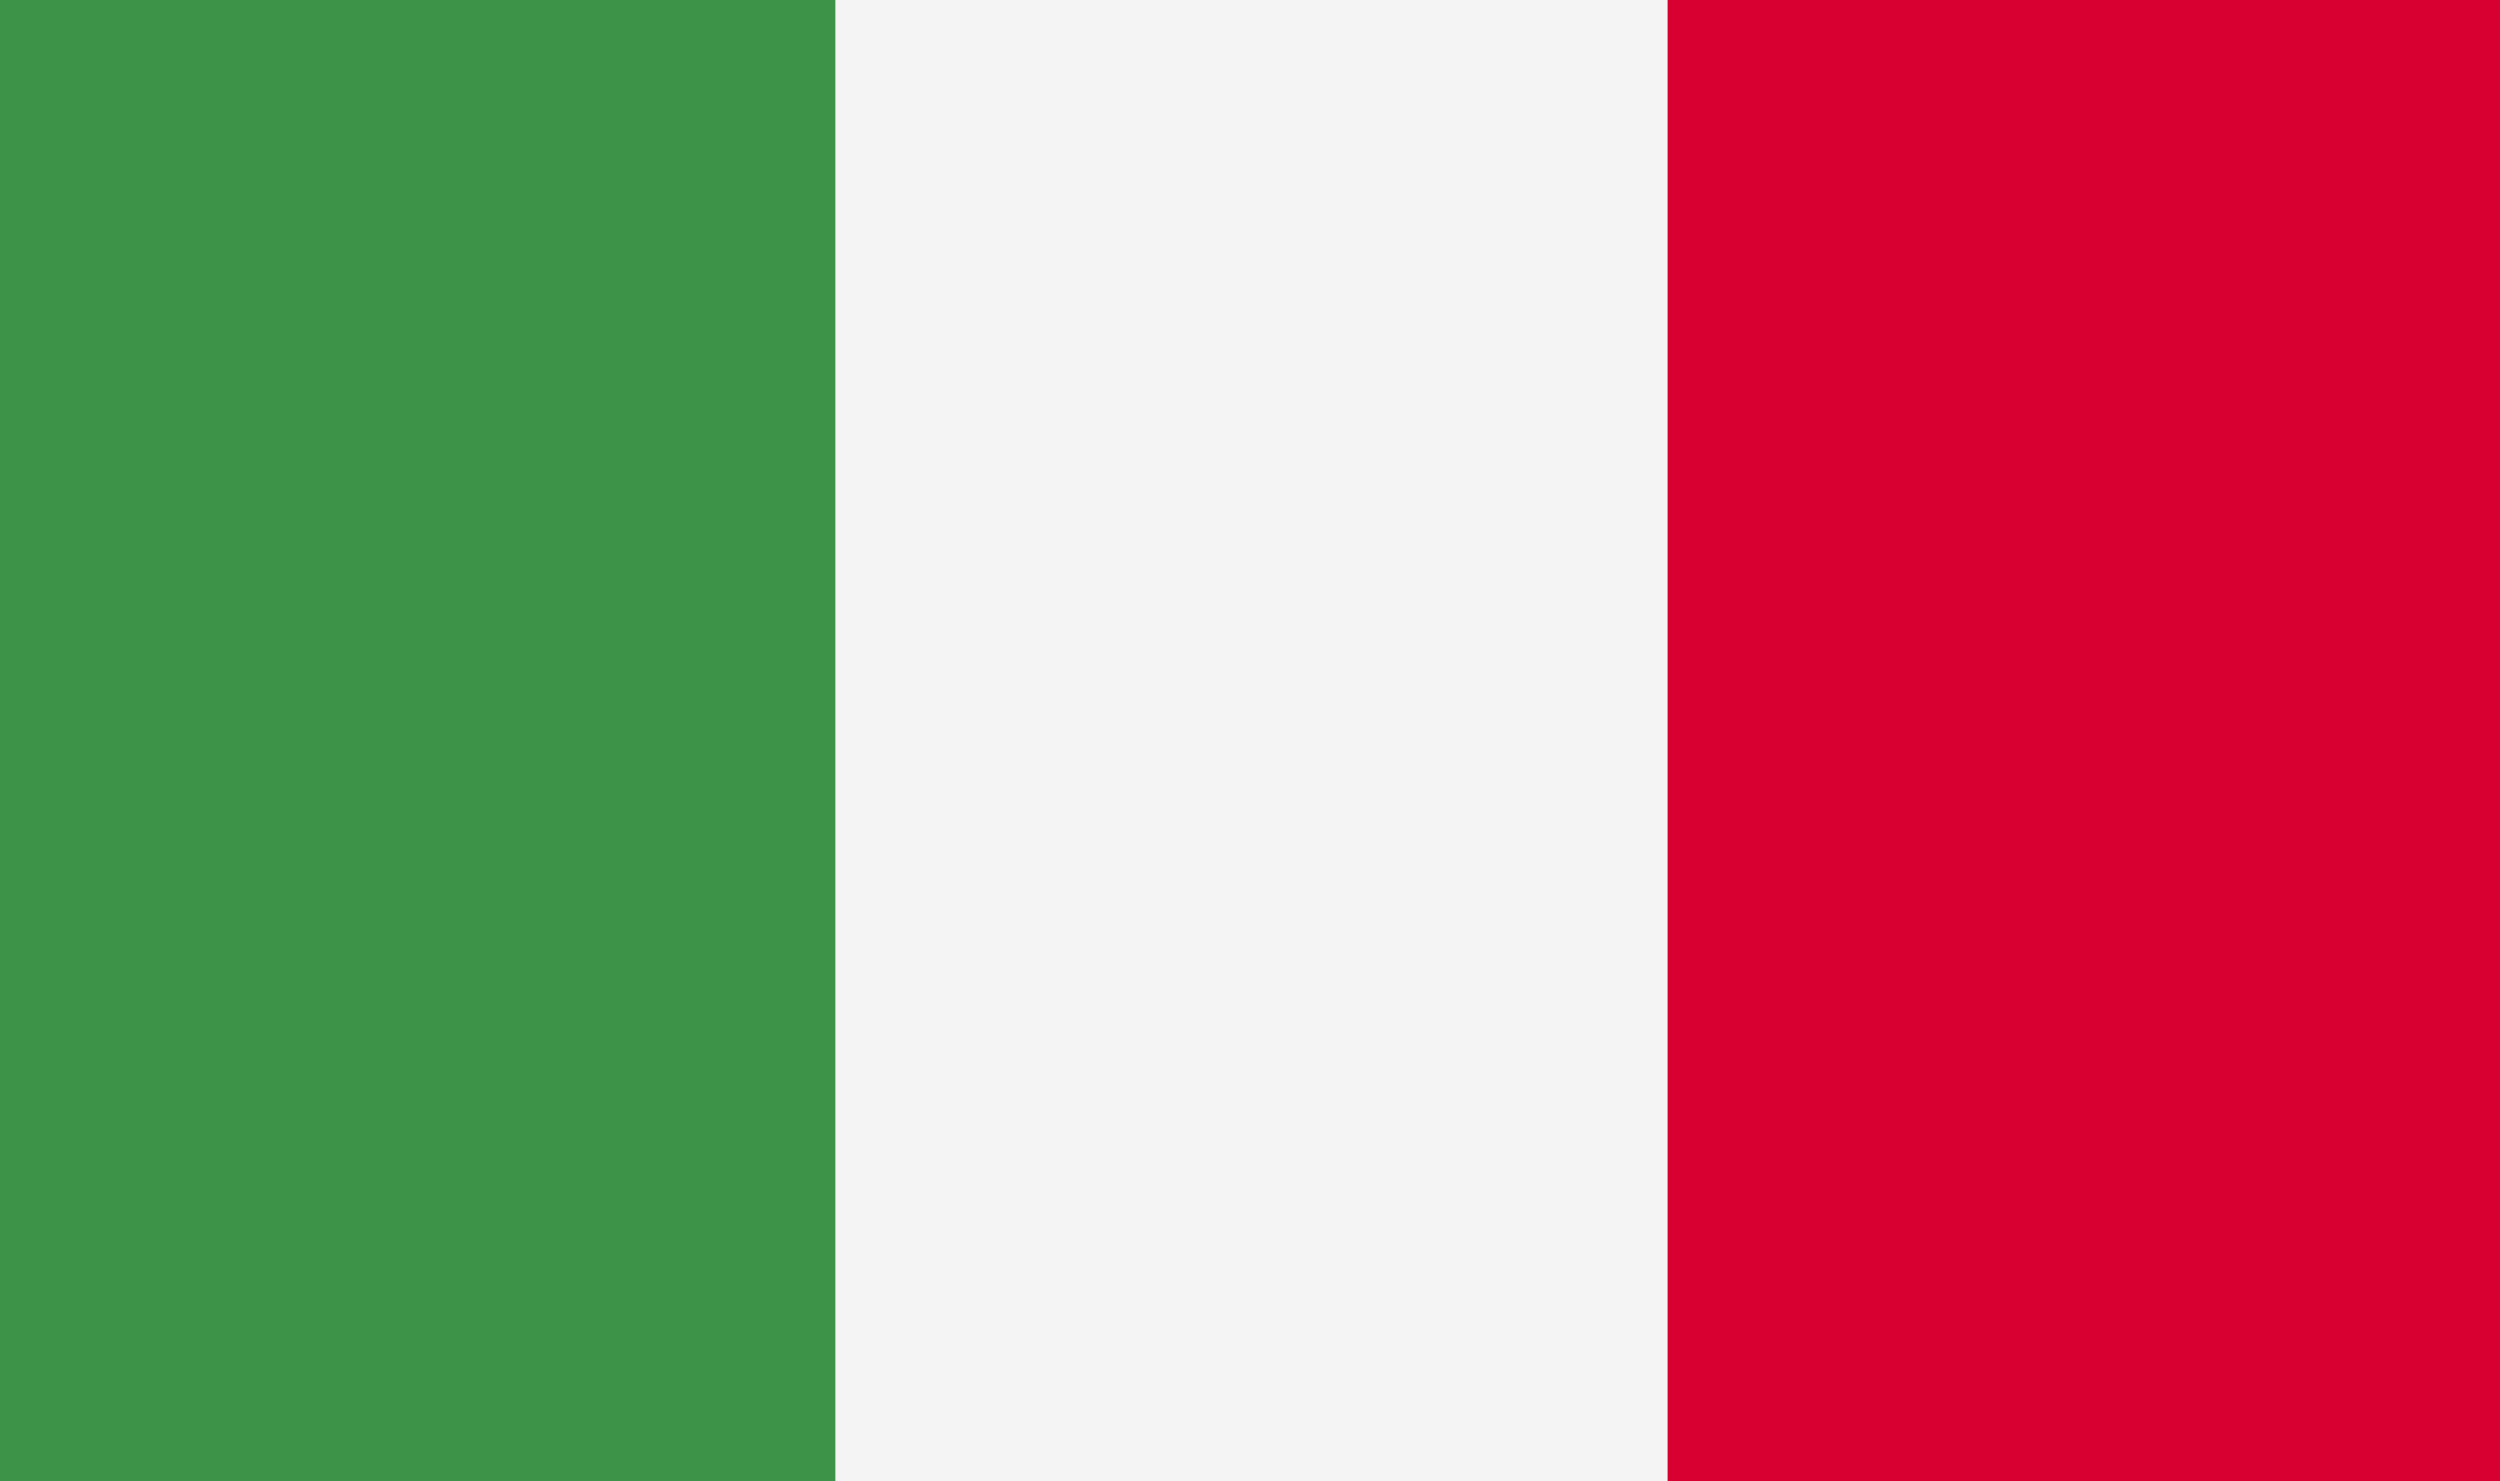 <svg width="27" height="16" viewBox="0 0 27 16" fill="none" xmlns="http://www.w3.org/2000/svg">
<rect x="0" y="0" width="27" height="16" fill="#333333" stroke="none"/>
<path d="M9.021 0H0V16H9.021V0Z" fill="#3D9348"/>
<path d="M18.042 0H9.021V16H18.042V0Z" fill="#F4F4F4"/>
<path d="M27 0H18.01V16H27V0Z" fill="#D80031"/>
</svg>
